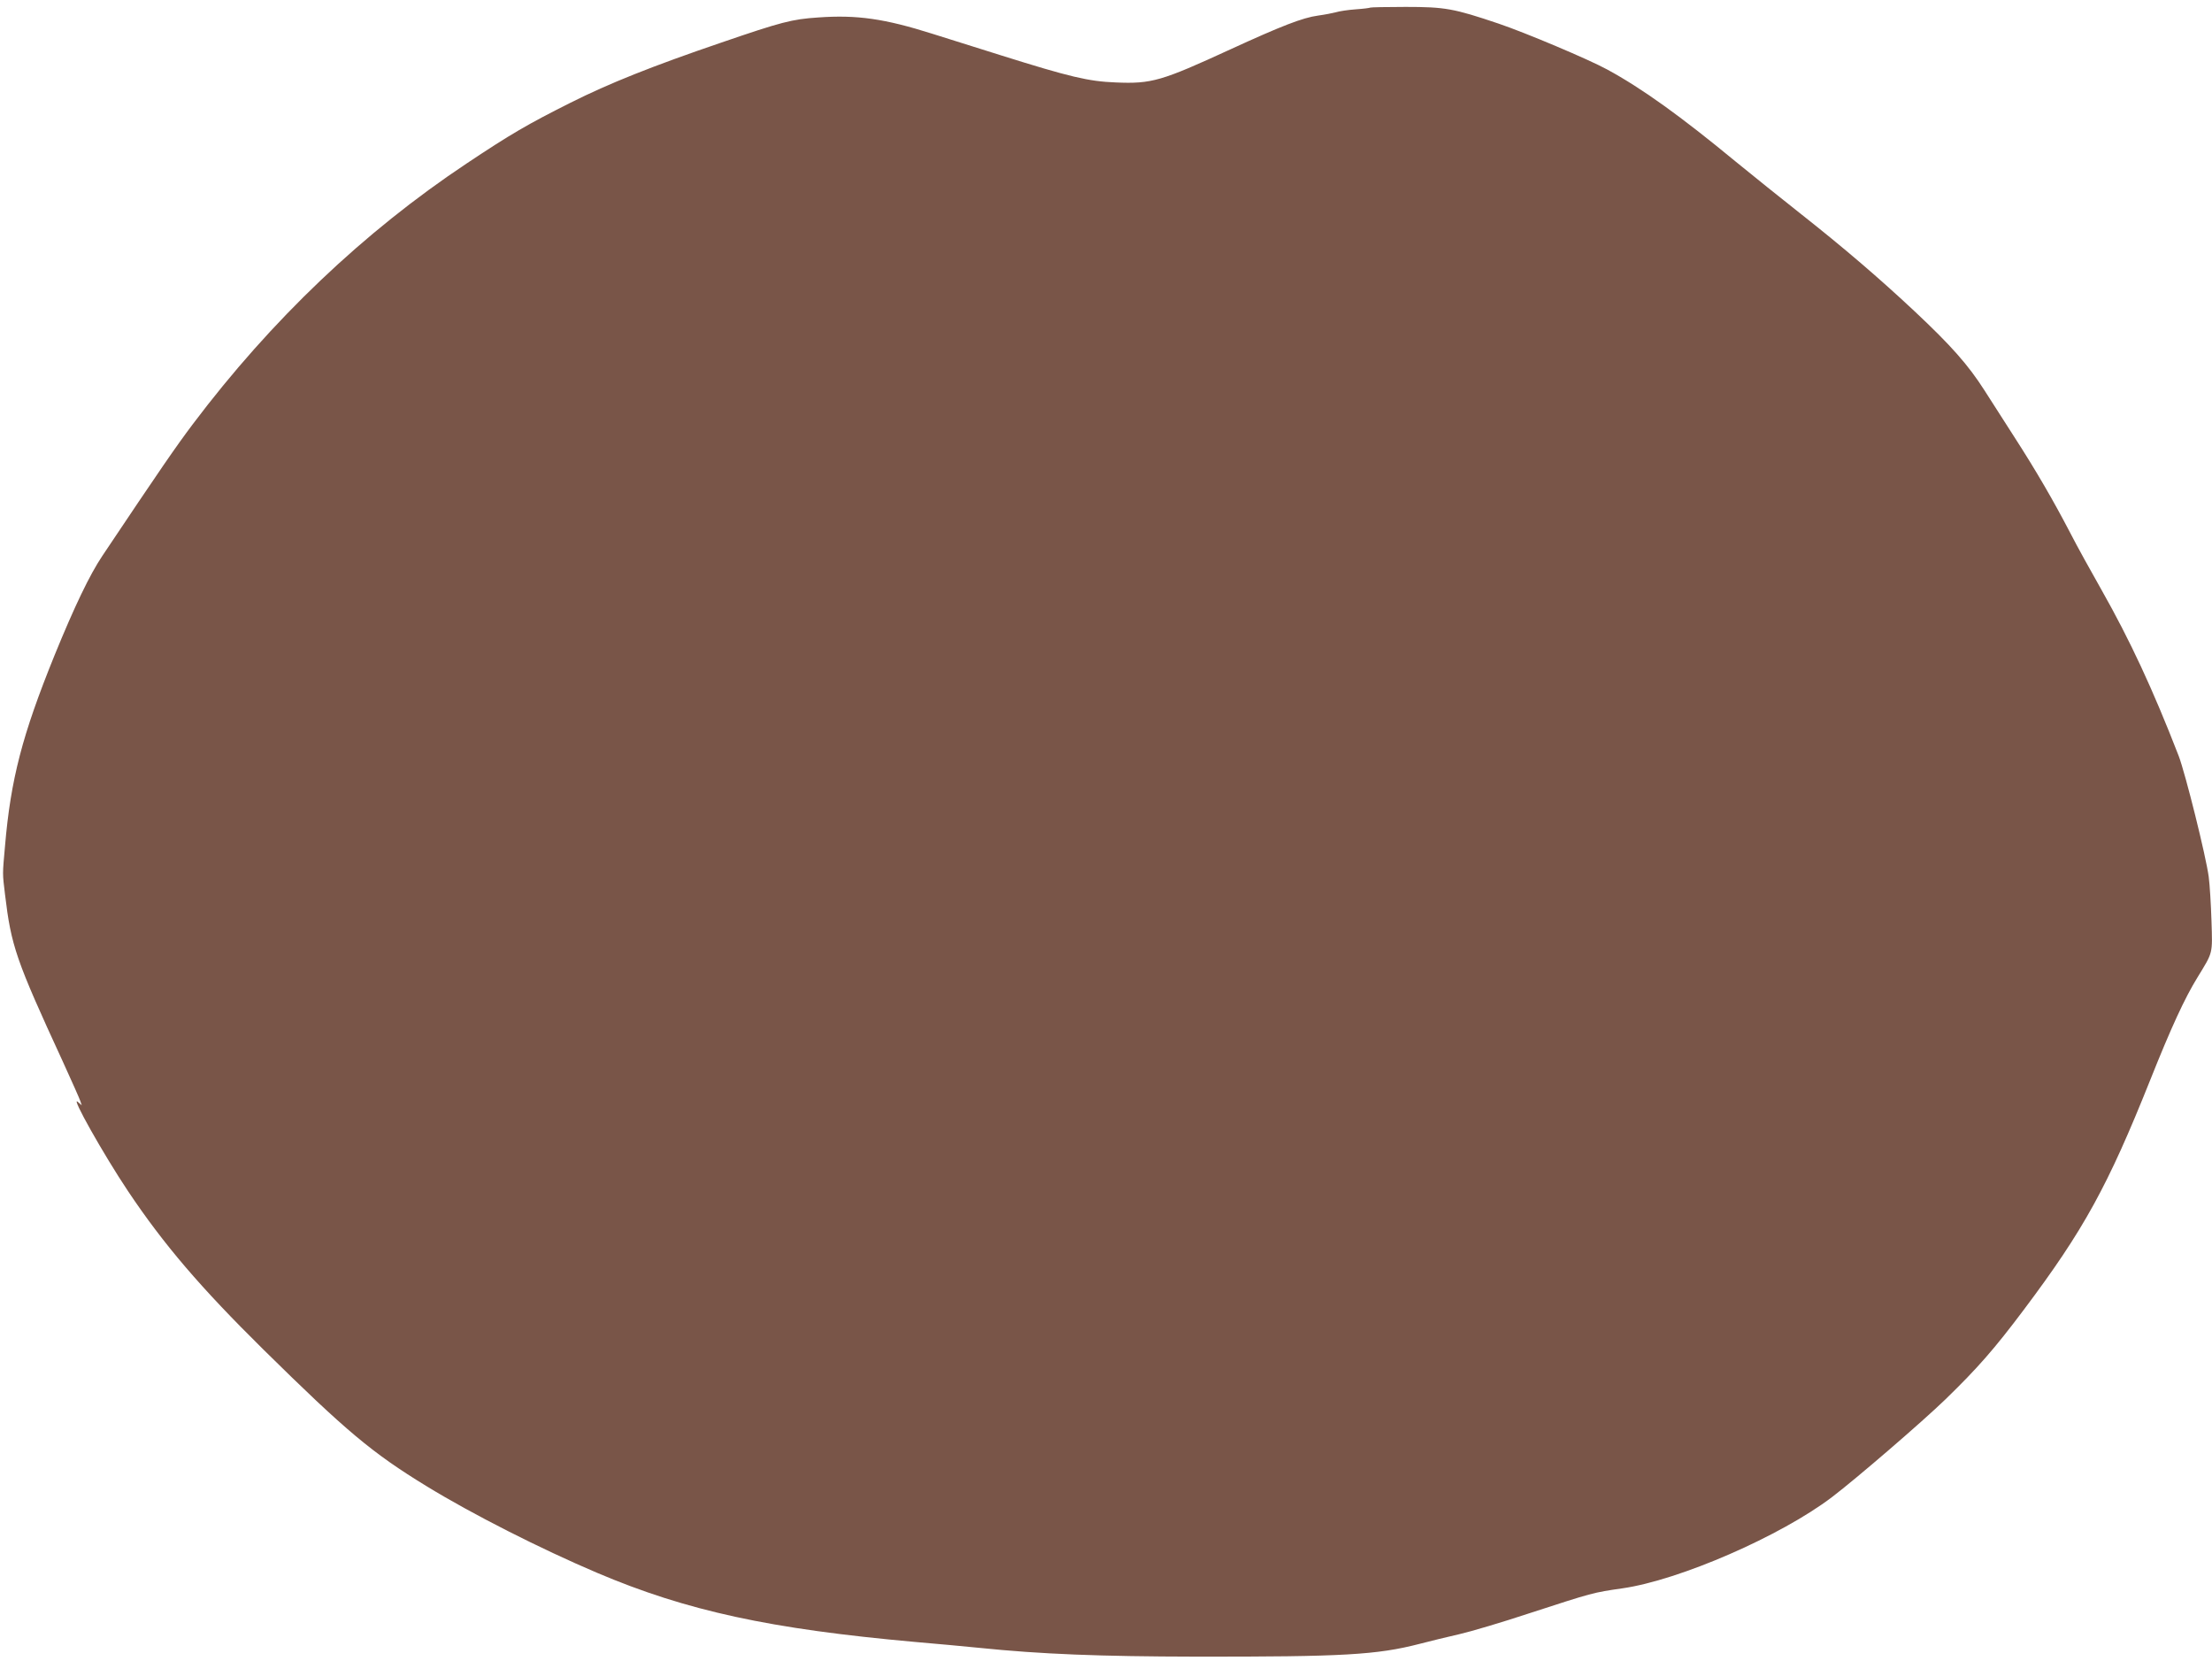 <?xml version="1.0" standalone="no"?>
<!DOCTYPE svg PUBLIC "-//W3C//DTD SVG 20010904//EN"
 "http://www.w3.org/TR/2001/REC-SVG-20010904/DTD/svg10.dtd">
<svg version="1.0" xmlns="http://www.w3.org/2000/svg"
 width="1280pt" height="961pt" viewBox="0 0 1280 961"
 preserveAspectRatio="xMidYMid meet">
<g transform="translate(0,961) scale(0.1,-0.1)"
fill="#795548" stroke="none">
<path d="M7929 9566 c-2 -2 -40 -7 -84 -10 -44 -3 -96 -11 -115 -17 -19 -5
-65 -14 -102 -19 -90 -12 -215 -61 -509 -196 -398 -183 -455 -200 -663 -191
-157 6 -266 32 -661 156 -143 45 -323 102 -401 126 -275 87 -436 110 -659 94
-152 -10 -213 -26 -560 -145 -399 -136 -650 -236 -875 -349 -247 -124 -345
-181 -600 -351 -595 -396 -1130 -905 -1585 -1509 -97 -129 -184 -255 -522
-760 -74 -110 -163 -296 -278 -578 -186 -459 -253 -715 -286 -1102 -15 -168
-15 -155 0 -280 36 -300 63 -378 334 -966 52 -114 98 -217 102 -230 l8 -24
-23 20 c-44 38 150 -306 291 -517 207 -309 419 -557 785 -918 477 -470 627
-596 941 -788 266 -163 661 -363 988 -502 520 -221 1003 -325 1840 -400 121
-10 288 -26 370 -34 360 -37 703 -50 1255 -51 853 -1 1047 10 1295 74 61 16
164 41 230 56 66 15 248 69 405 121 366 119 369 120 537 144 331 47 918 303
1214 528 142 108 525 438 658 567 185 180 280 288 452 517 347 462 486 715
731 1328 122 306 200 475 274 595 91 149 87 132 81 327 -3 95 -10 210 -16 255
-16 120 -135 598 -174 700 -149 384 -281 668 -448 963 -58 102 -140 250 -181
330 -97 186 -195 355 -322 552 -56 87 -133 208 -173 270 -94 147 -192 258
-403 456 -206 193 -409 367 -665 569 -104 82 -271 216 -370 297 -320 264 -544
425 -745 534 -108 59 -473 213 -630 266 -258 87 -308 96 -536 96 -110 0 -203
-2 -205 -4z"/>
</g>
</svg>
